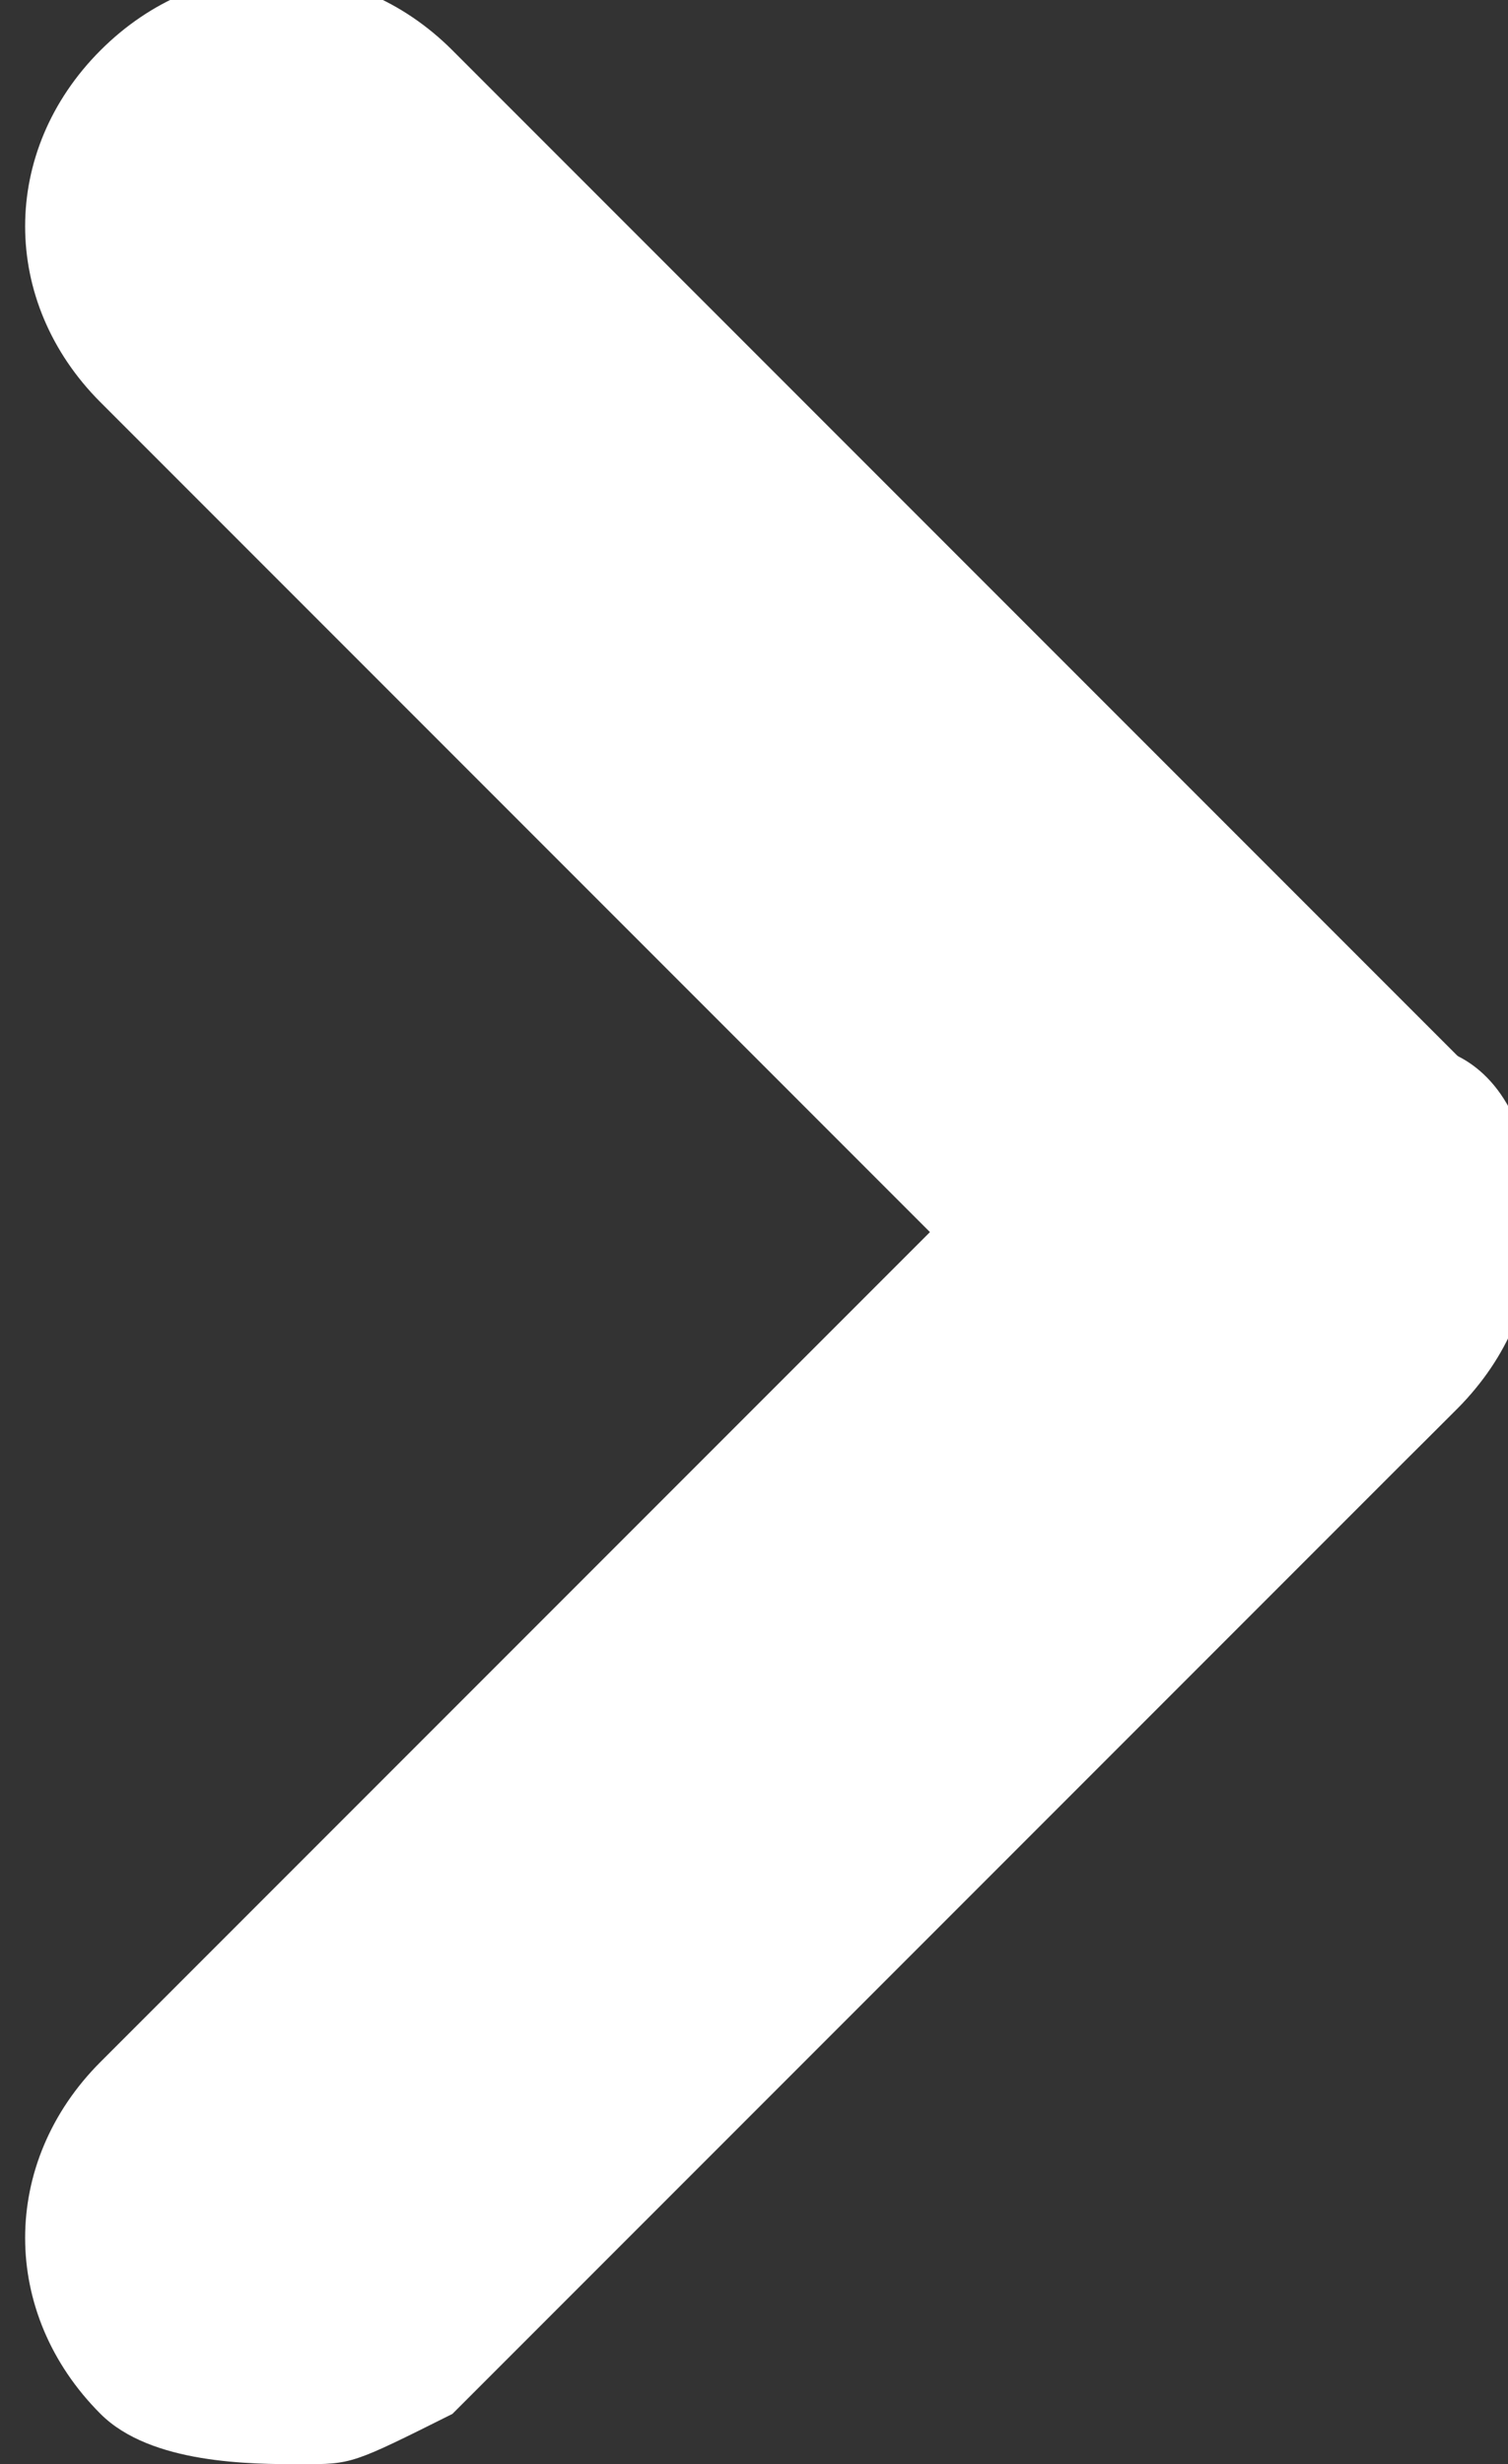 <?xml version="1.0" encoding="utf-8"?>
<!-- Generator: Adobe Illustrator 23.0.4, SVG Export Plug-In . SVG Version: 6.00 Build 0)  -->
<svg version="1.1" id="레이어_1" xmlns="http://www.w3.org/2000/svg" xmlns:xlink="http://www.w3.org/1999/xlink" x="0px"
	 y="0px" viewBox="0 0 3 4.9" style="enable-background:new 0 0 3 4.9;" xml:space="preserve">
<rect x="0" y="0" width="3" height="4.9" fill="#333333" stroke="none"/>
<style type="text/css">
	.st0{fill:#FFFFFF;}
</style>
<g>
	<path class="st0" d="M2.6,3C2.5,3,2.3,3,2.2,2.8l-2-2c-0.2-0.2-0.2-0.5,0-0.7s0.5-0.2,0.7,0l2,2c0.2,0.2,0.2,0.5,0,0.7
		C2.7,3,2.7,3,2.6,3z"/>
	<path class="st0" d="M0.6,4.9c-0.1,0-0.3,0-0.4-0.1c-0.2-0.2-0.2-0.5,0-0.7l2-2C2.4,2,2.7,2,2.9,2.1s0.2,0.5,0,0.7l-2,2
		C0.7,4.9,0.7,4.9,0.6,4.9z"/>
</g>
</svg>
